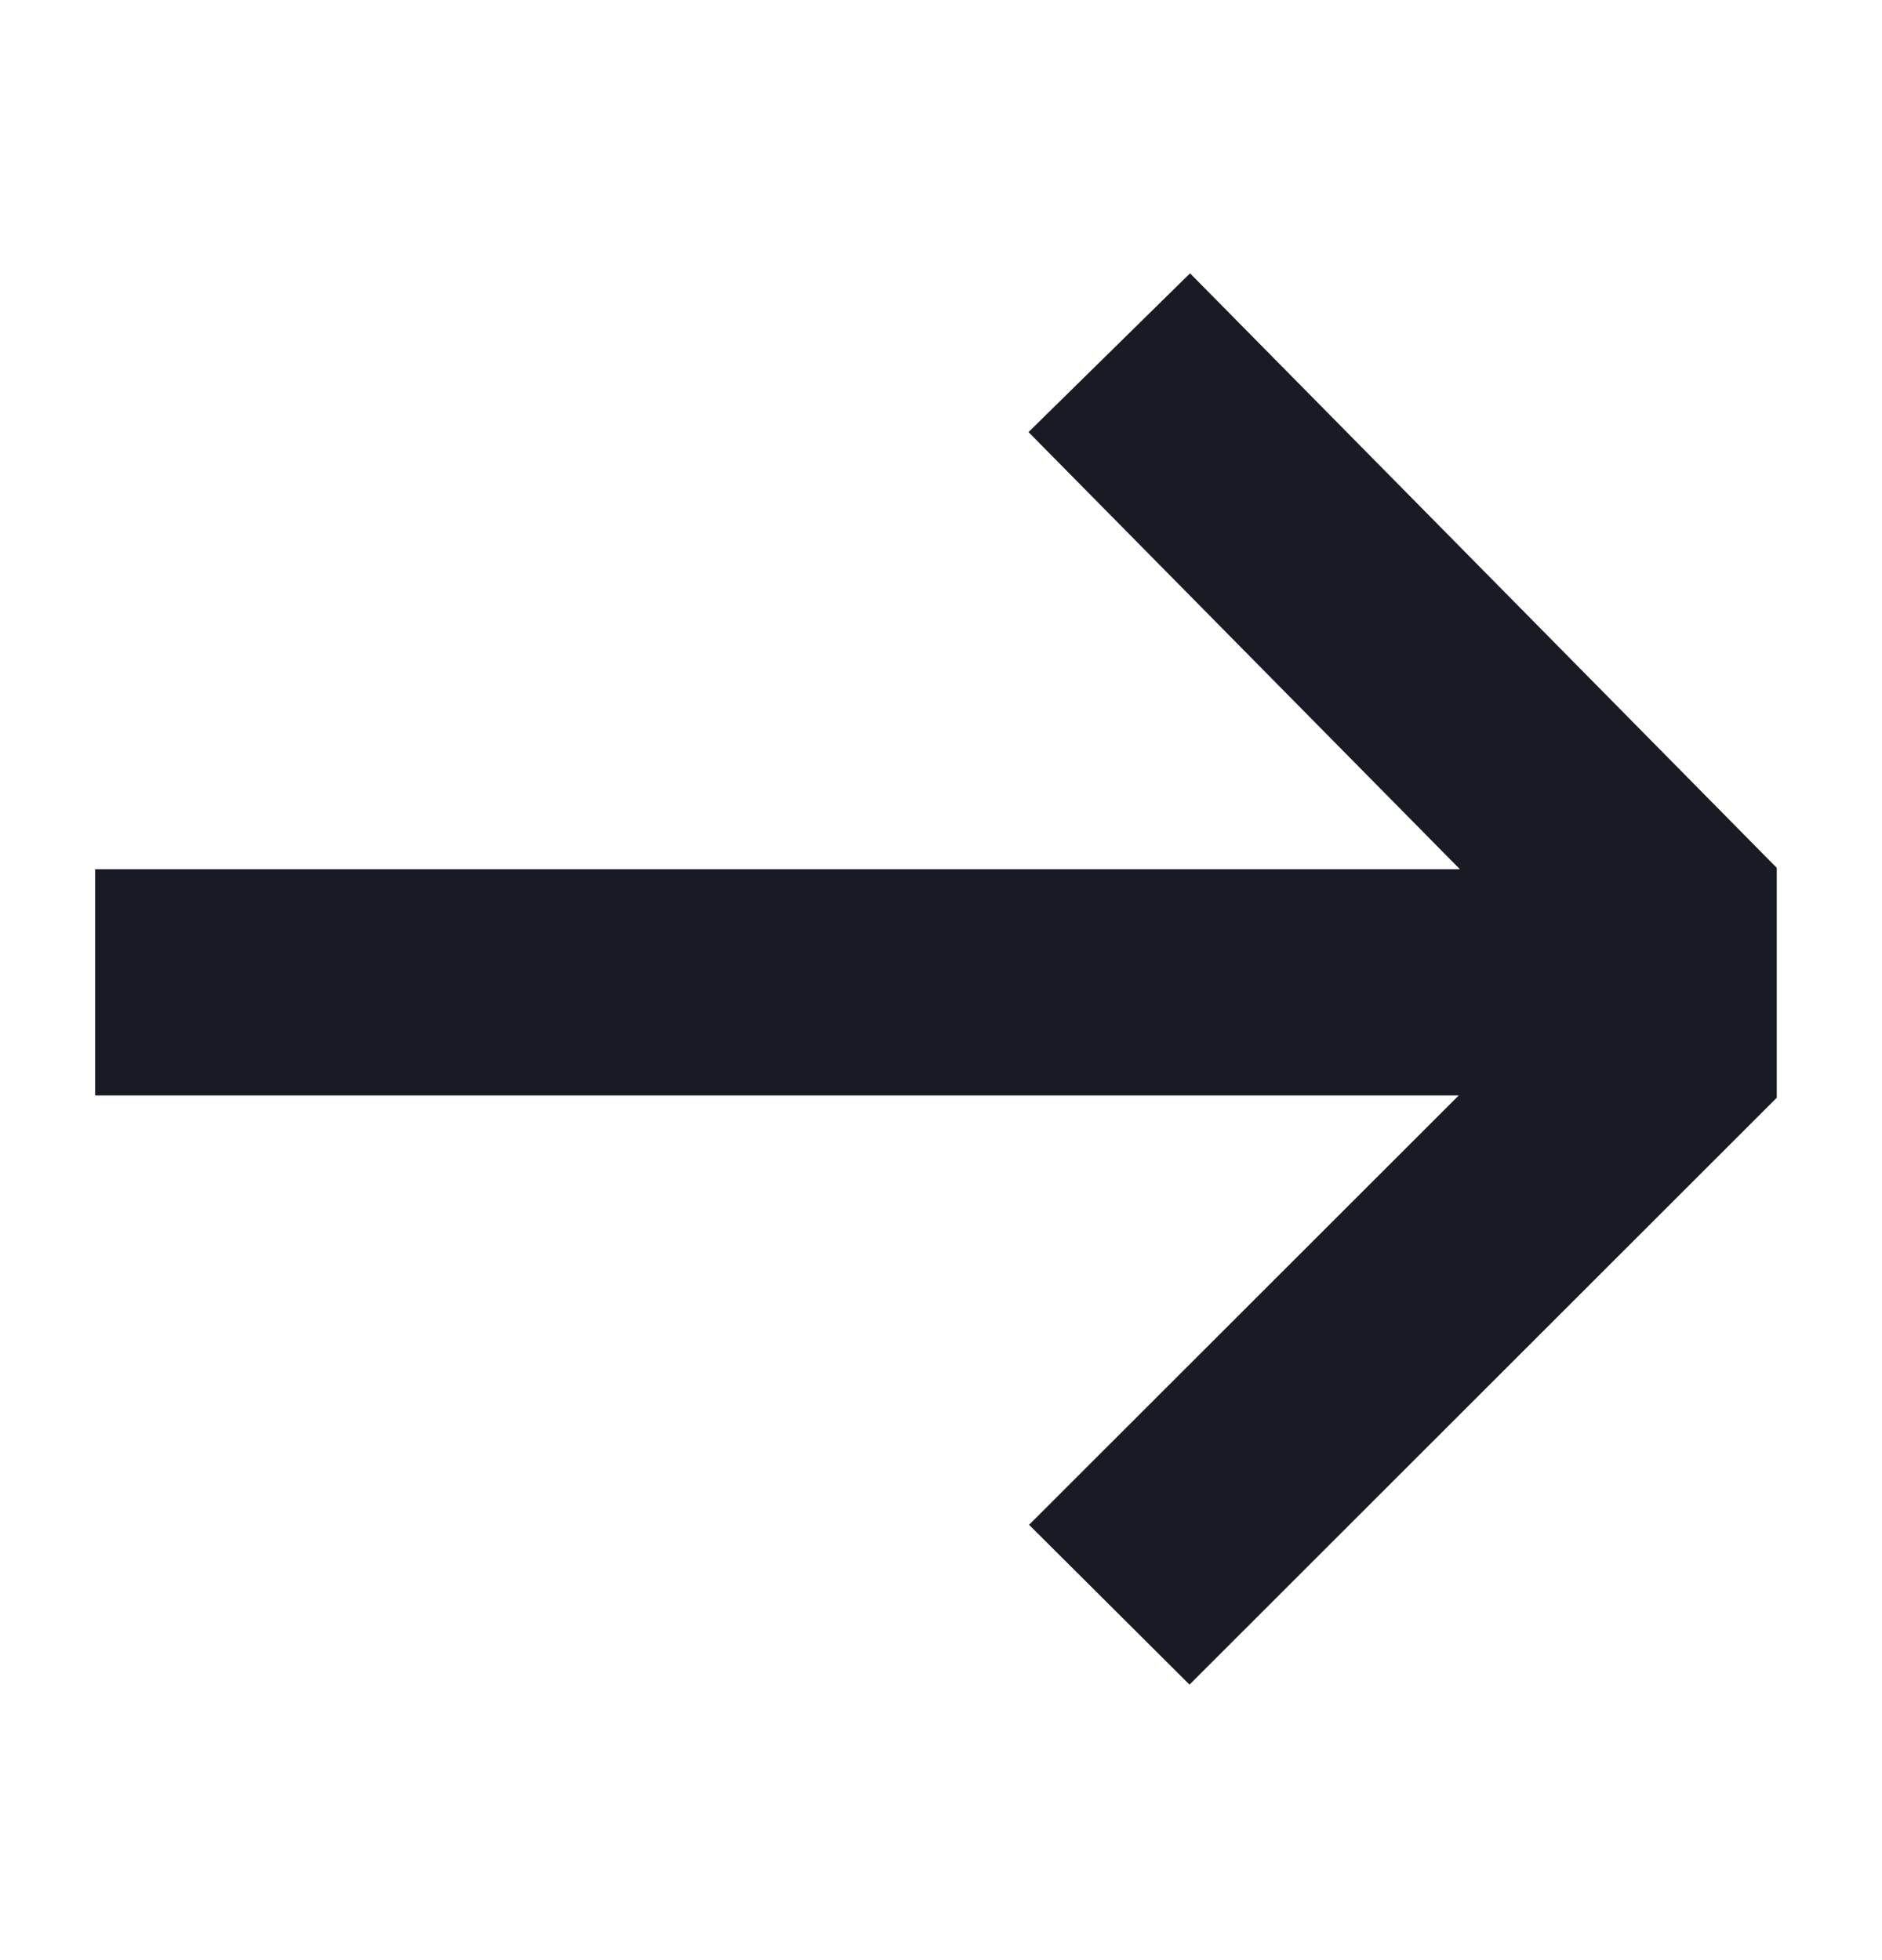 <svg width="24" height="25" viewBox="0 0 24 25" fill="none" xmlns="http://www.w3.org/2000/svg">
<path fill-rule="evenodd" clip-rule="evenodd" d="M18.618 11.087L13.116 5.511L15.176 3.486L22.658 11.069V14.001L15.169 21.486L13.123 19.448L18.602 13.972H1.213V11.087H18.618Z" fill="#181A24"/>
</svg>
